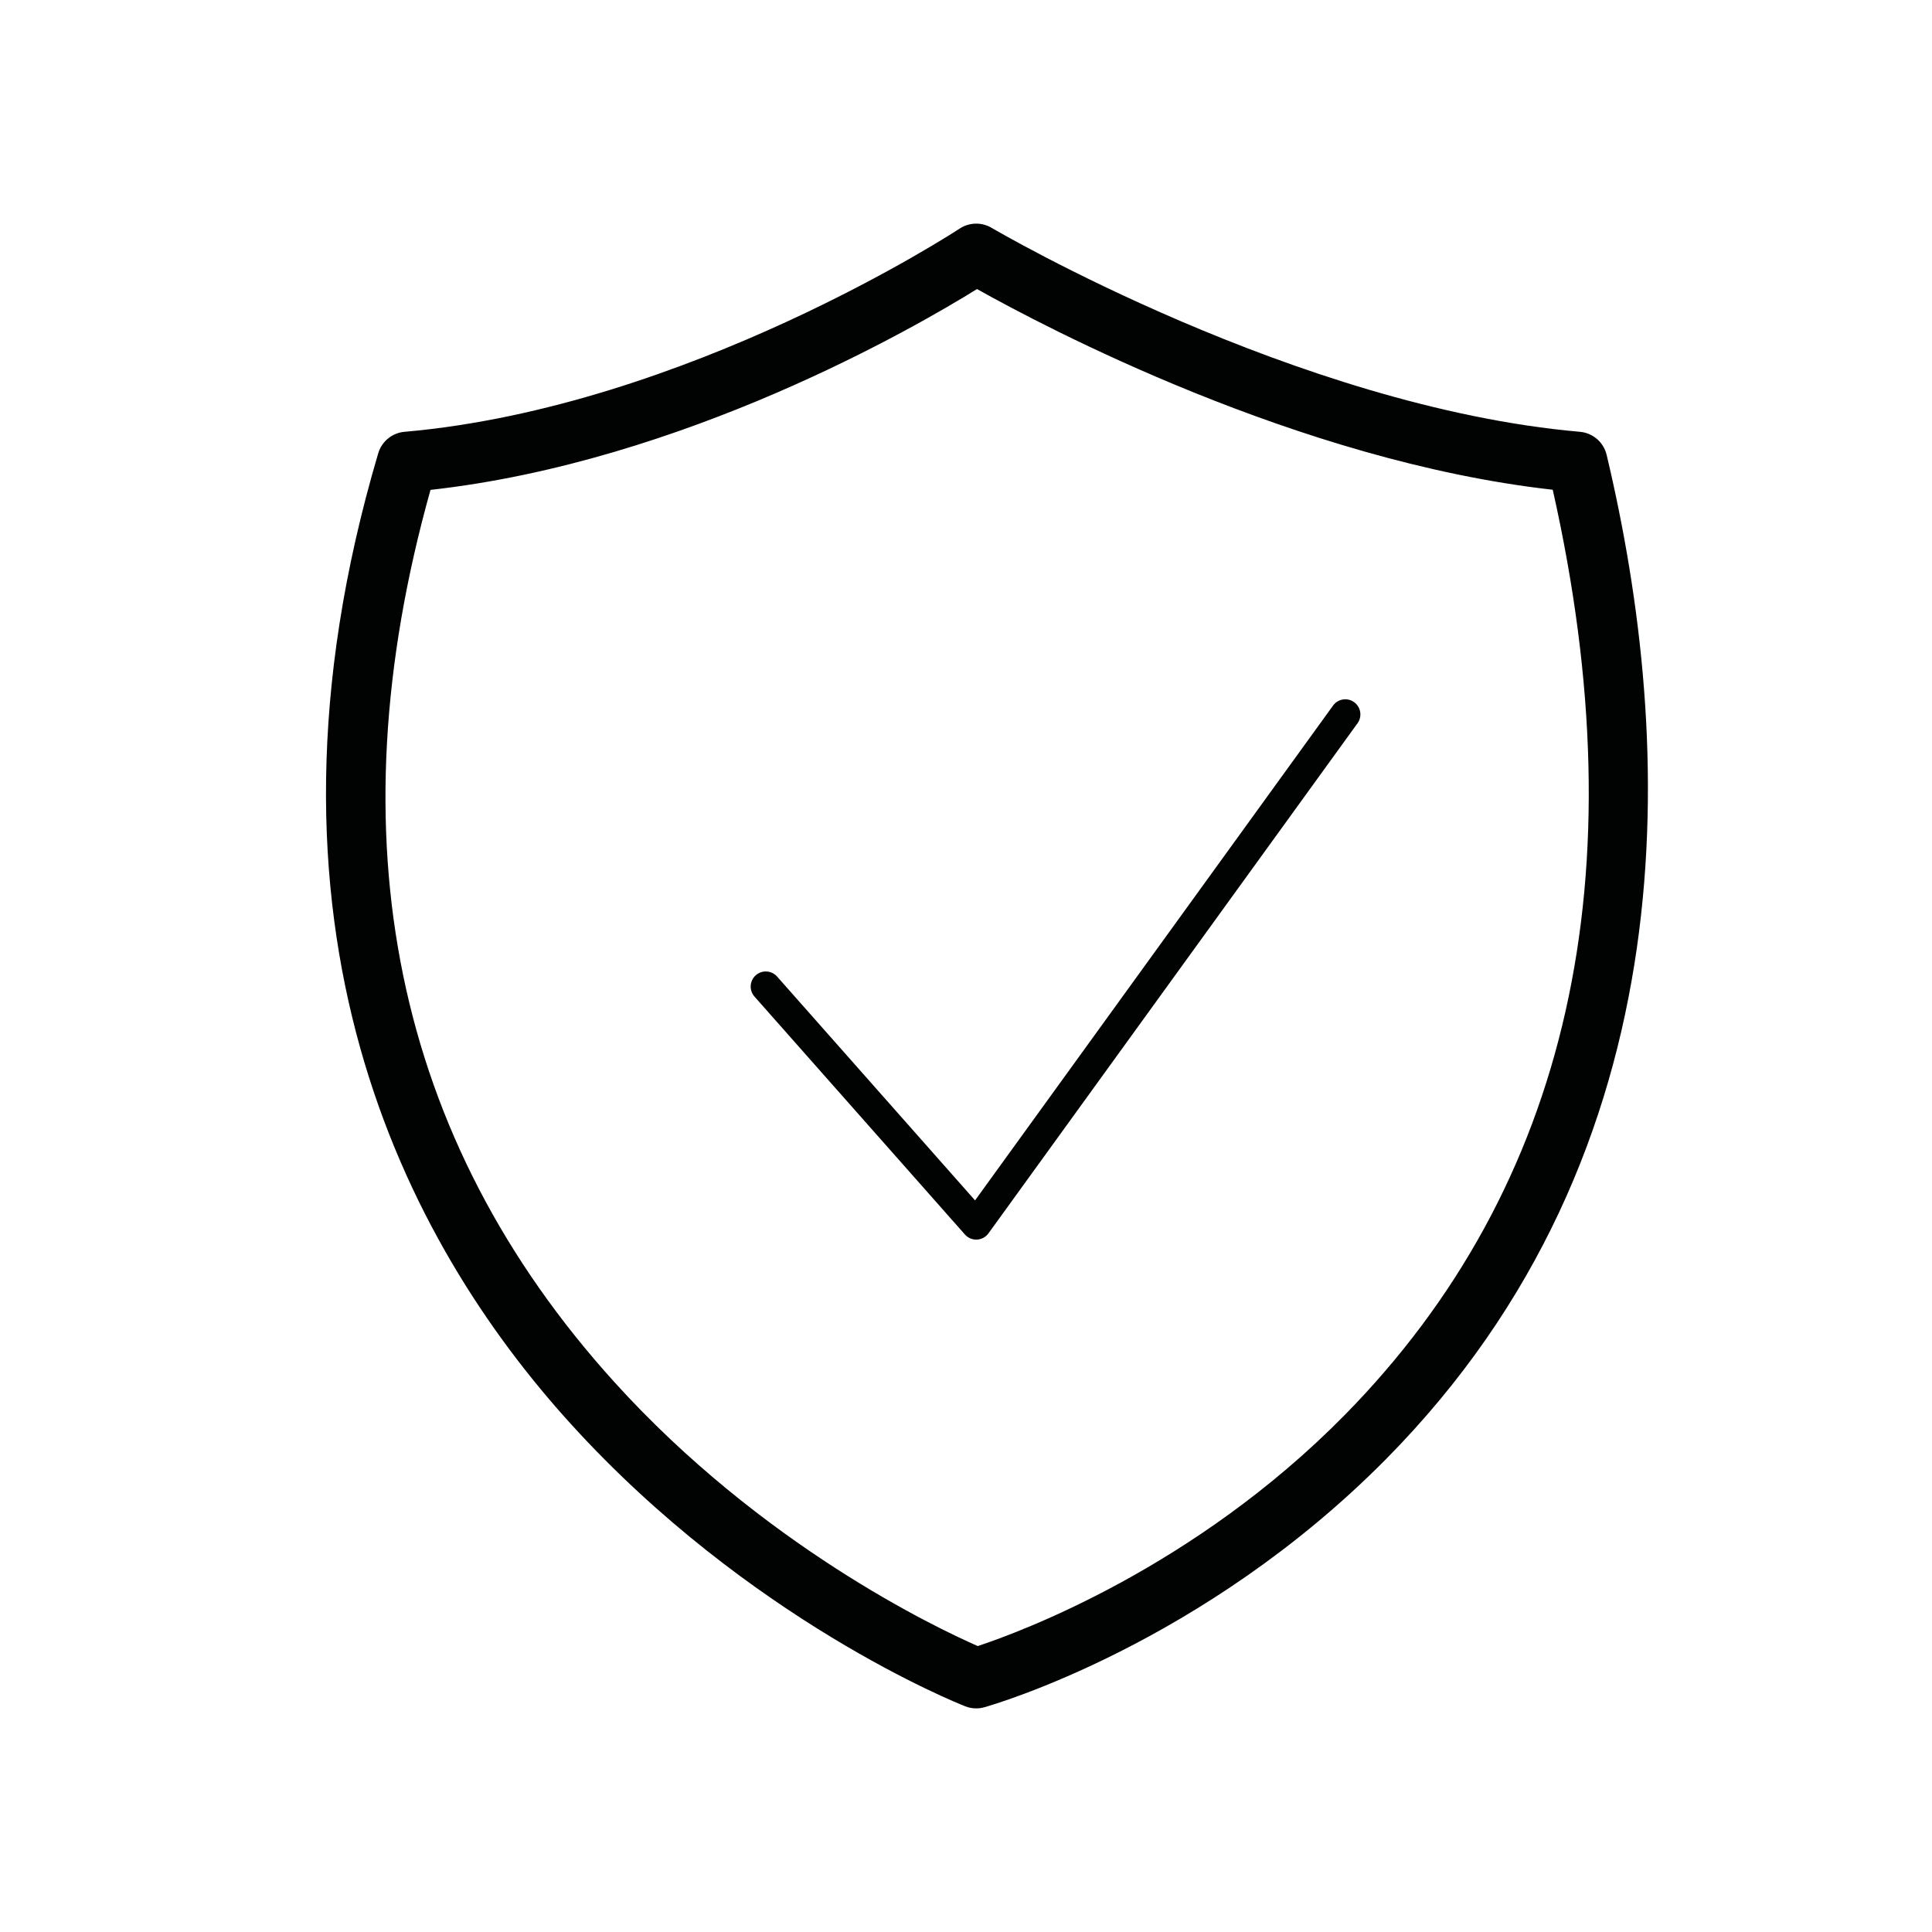 <?xml version="1.0" encoding="utf-8"?>
<!-- Generator: Adobe Illustrator 26.3.1, SVG Export Plug-In . SVG Version: 6.00 Build 0)  -->
<svg version="1.2" baseProfile="tiny" id="Calque_1"
	 xmlns="http://www.w3.org/2000/svg" xmlns:xlink="http://www.w3.org/1999/xlink" x="0px" y="0px" viewBox="0 0 128 128"
	 overflow="visible" xml:space="preserve">
<g>
	<path fill="#010202" d="M64.678,113.185c-0.249,0-0.497-0.046-0.731-0.139c-0.581-0.228-14.353-5.737-26.135-18.715
		C26.88,82.29,15.793,61.36,25.058,30.033c0.233-0.788,0.925-1.354,1.744-1.425c18.707-1.635,36.594-13.342,36.772-13.46
		c0.64-0.422,1.462-0.443,2.123-0.053c0.2,0.119,20.241,11.875,38.976,13.513c0.858,0.075,1.572,0.691,1.771,1.529
		c4.529,19.035,5.668,46.031-14.632,66.548c-12.121,12.252-26.008,16.26-26.593,16.424C65.042,113.16,64.859,113.185,64.678,113.185
		z M28.522,32.456c-6.479,23.113-2.395,42.983,12.151,59.077c9.771,10.811,21.313,16.297,24.106,17.523
		c2.822-0.933,14.357-5.189,24.307-15.303c14.896-15.144,19.532-35.765,13.787-61.306c-16.867-1.889-33.746-10.829-38.143-13.296
		C60.617,21.701,45.268,30.593,28.522,32.456z"/>
</g>
<g>
	<path fill="#010202" d="M64.678,82.127c-0.286,0-0.559-0.123-0.749-0.337L49.986,66.025c-0.366-0.414-0.327-1.046,0.087-1.412
		c0.412-0.366,1.046-0.326,1.411,0.086L64.6,79.529l23.719-32.784c0.324-0.448,0.949-0.549,1.396-0.224
		c0.447,0.324,0.548,0.949,0.225,1.396L65.488,81.713c-0.179,0.246-0.458,0.398-0.762,0.413
		C64.71,82.127,64.694,82.127,64.678,82.127z"/>
</g>
</svg>

